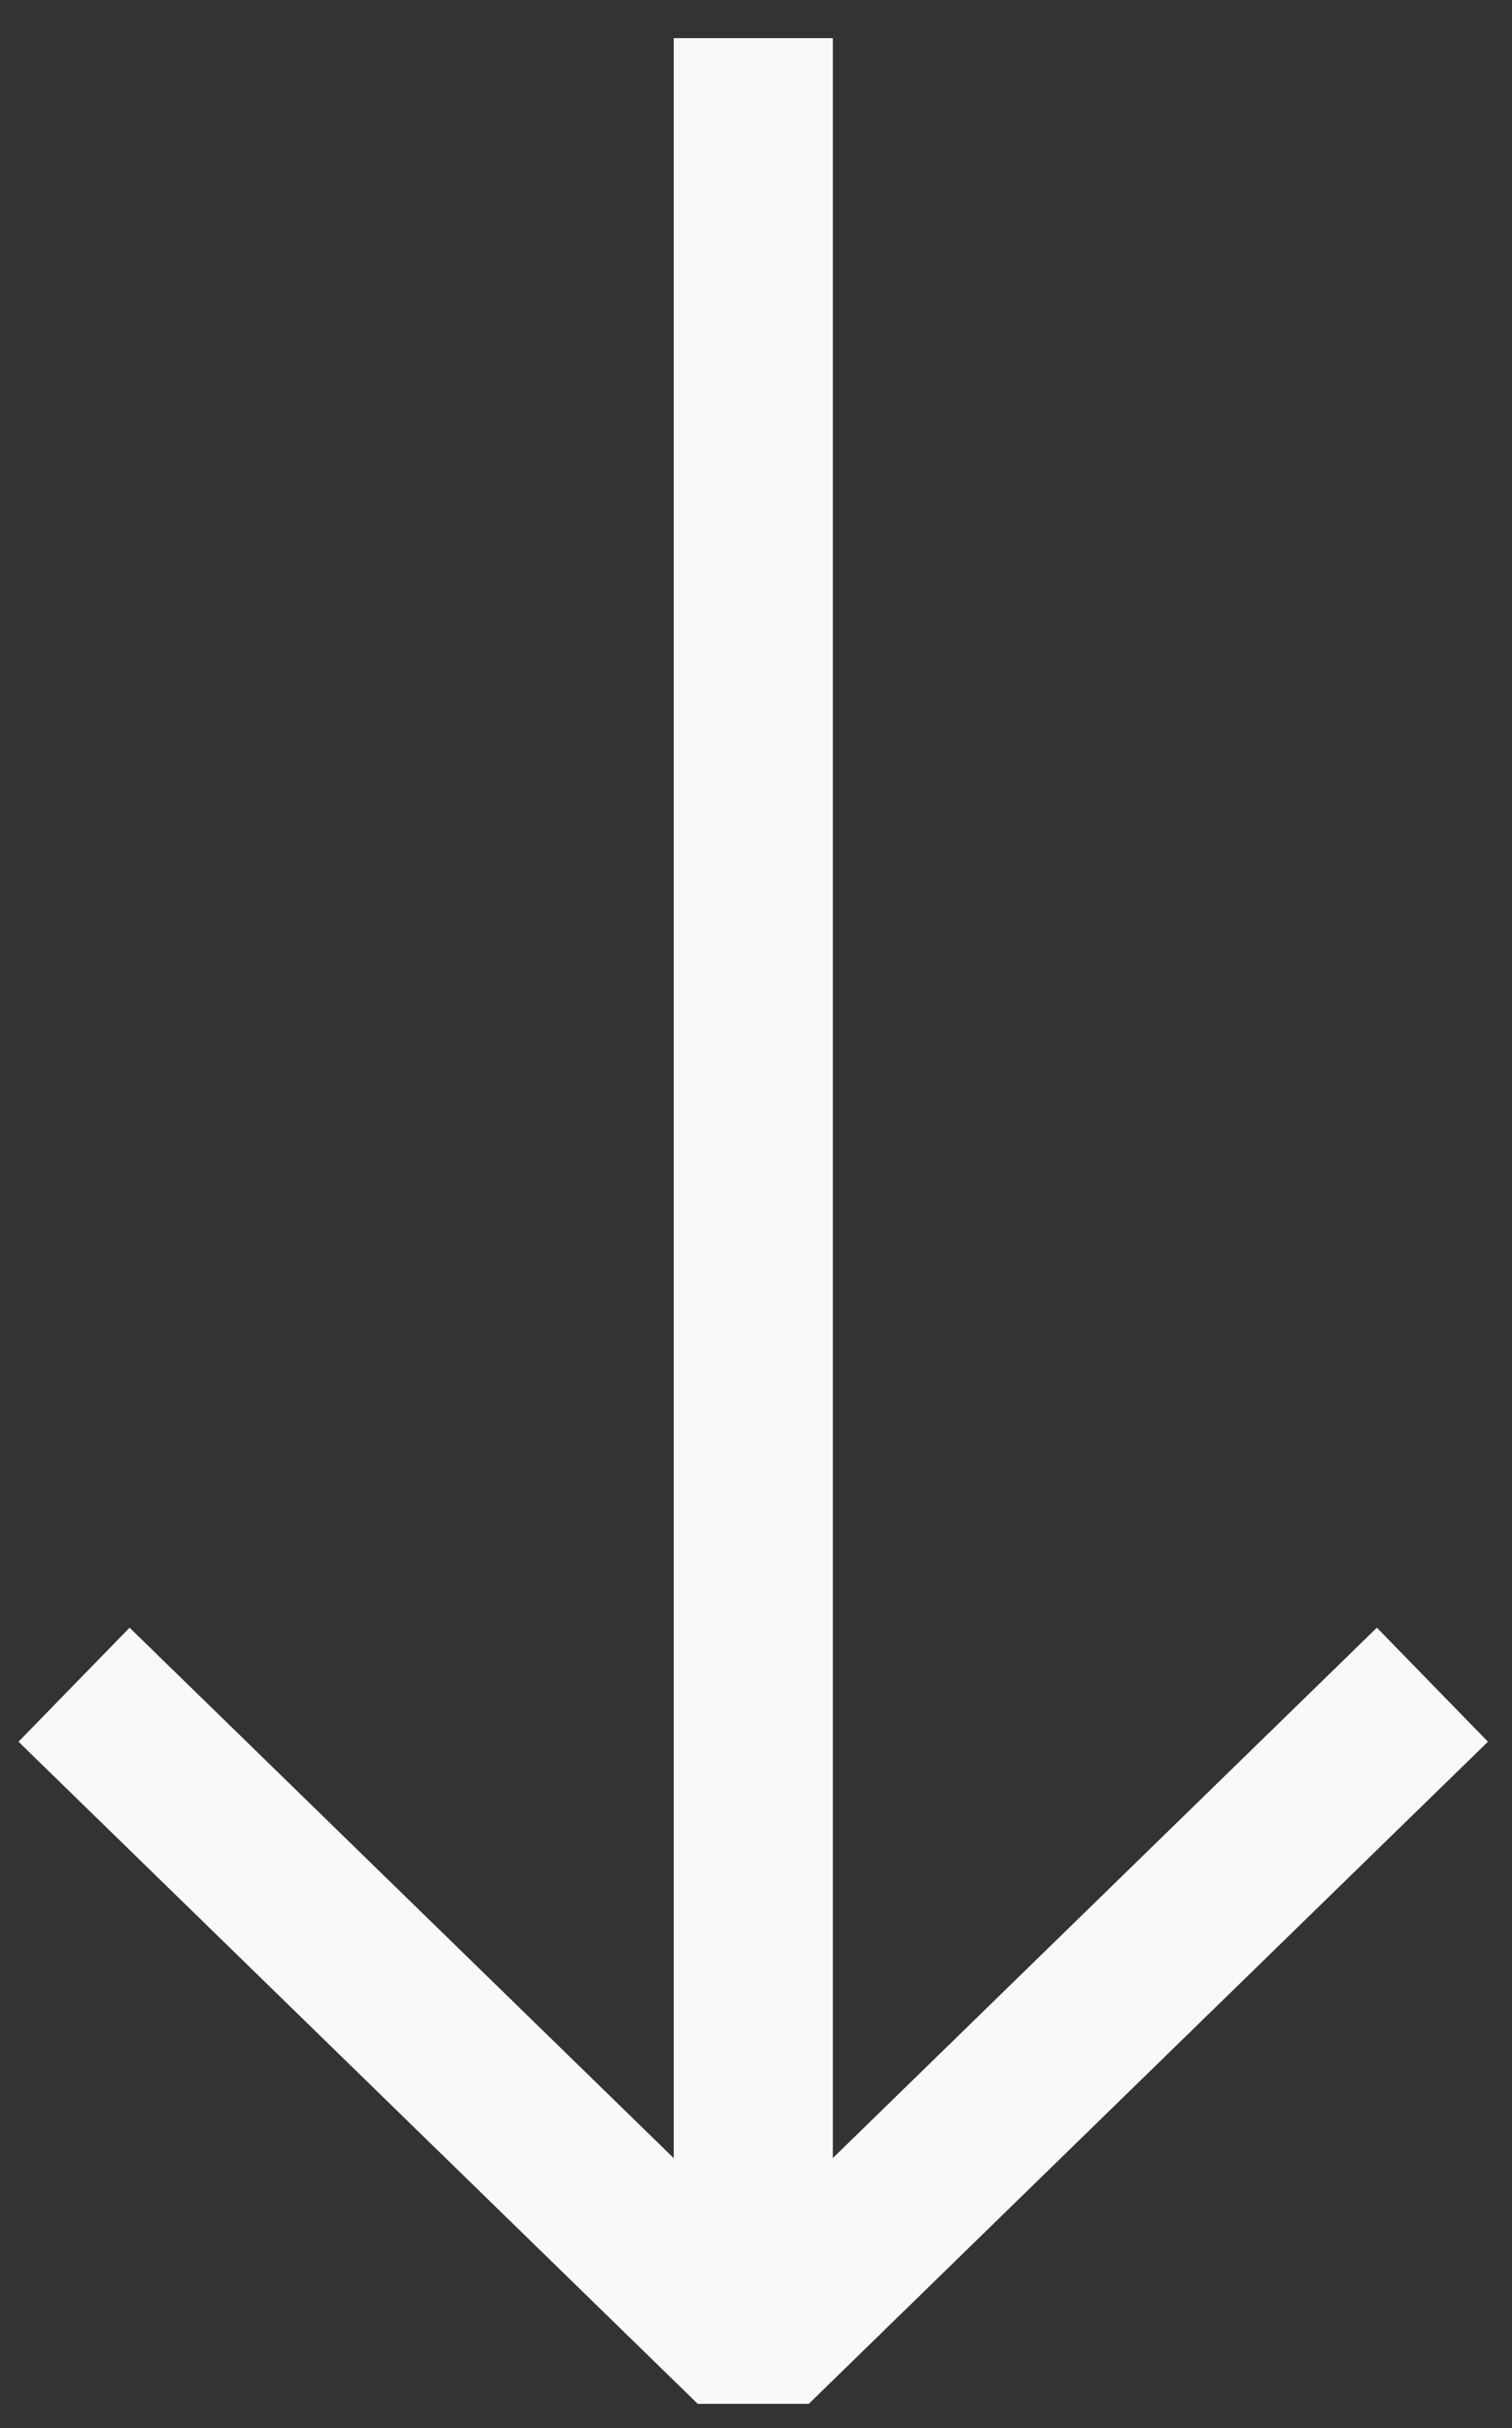 <svg xmlns="http://www.w3.org/2000/svg" width="38" height="61" viewBox="0 0 38 61" fill="none"><rect x="0" y="0" width="38" height="61" fill="#333333" stroke="none"/><path d="M18.932 0.958L18.932 58.026" stroke="#F9F9F9" stroke-width="4" stroke-linejoin="bevel"></path><path d="M36 42.324L18.931 58.958L1.861 42.324" stroke="#F9F9F9" stroke-width="4" stroke-linejoin="bevel"></path></svg>